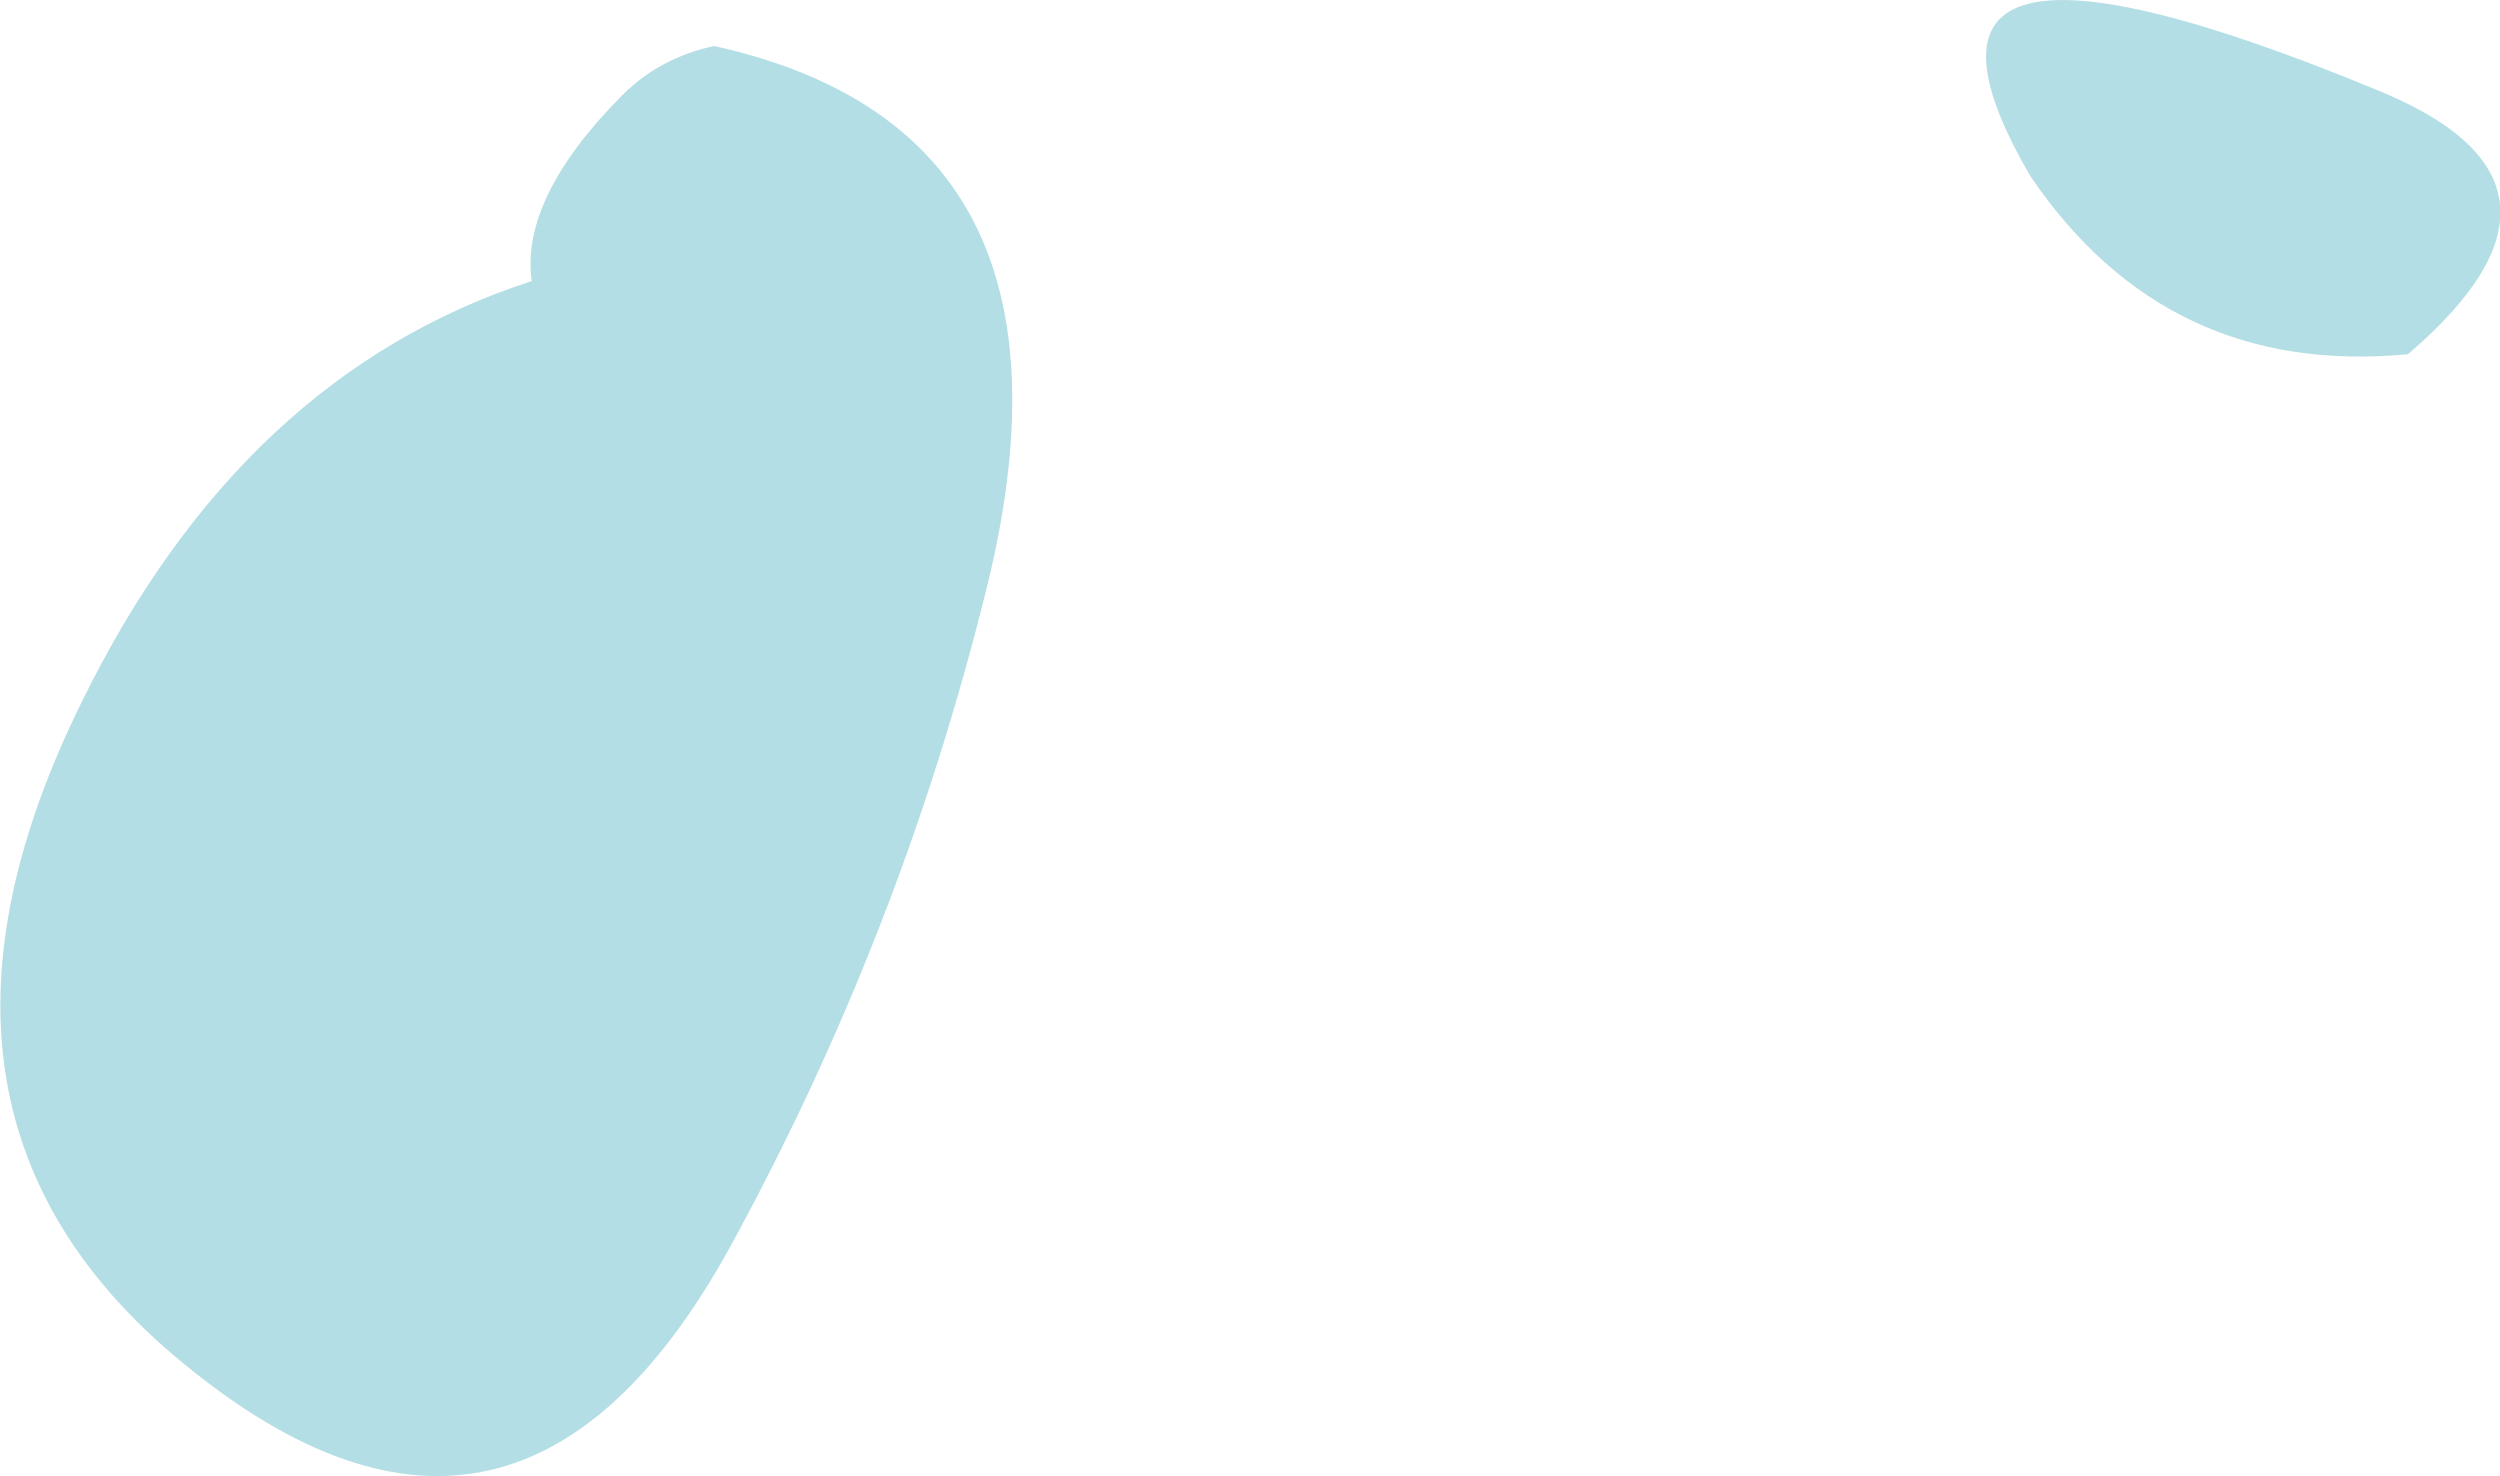 <?xml version="1.0" encoding="UTF-8" standalone="no"?>
<svg xmlns:xlink="http://www.w3.org/1999/xlink" height="89.8px" width="152.1px" xmlns="http://www.w3.org/2000/svg">
  <g transform="matrix(1.0, 0.0, 0.0, 1.0, 229.45, 62.5)">
    <path d="M-198.05 -31.55 L-183.8 -46.45 Q-183.4 -43.0 -184.95 -32.05 -186.6 -19.8 -189.4 -9.2 -197.05 20.6 -206.15 12.35 -209.6 9.35 -208.8 3.6 -211.65 5.4 -214.7 5.75 -214.65 -1.95 -208.9 -13.6 -204.65 -22.15 -198.05 -31.55" fill="#b4dee5" fill-rule="evenodd" stroke="none"/>
    <path d="M-186.0 -59.7 Q-162.5 -54.5 -169.45 -26.6 -174.65 -5.6 -185.05 13.4 -198.3 37.45 -218.95 19.9 -236.65 4.8 -224.45 -19.85 -214.7 -39.7 -197.1 -45.4 -197.8 -50.45 -191.6 -56.7 -189.3 -59.0 -186.0 -59.7 M-195.75 5.45 Q-195.55 7.05 -195.4 5.8 -196.0 3.9 -195.75 5.45" fill="#b4dee5" fill-rule="evenodd" stroke="none"/>
    <path d="M-100.6 -52.55 L-106.65 -58.3 -100.8 -57.85 Q-95.85 -57.15 -91.55 -56.05 -79.5 -52.95 -82.8 -49.25 -84.0 -47.85 -86.35 -48.15 -85.65 -47.0 -85.5 -45.8 -88.6 -45.8 -93.3 -48.15 -96.8 -49.85 -100.6 -52.55" fill="#b4dee5" fill-rule="evenodd" stroke="none"/>
    <path d="M-85.45 -53.6 Q-86.25 -53.35 -85.6 -53.45 -84.95 -53.55 -85.45 -53.6 M-84.9 -57.05 Q-70.8 -51.35 -82.95 -40.95 -97.6 -39.55 -105.9 -51.75 -116.65 -70.15 -84.9 -57.05" fill="#b4dee5" fill-rule="evenodd" stroke="none"/>
  </g>
</svg>

